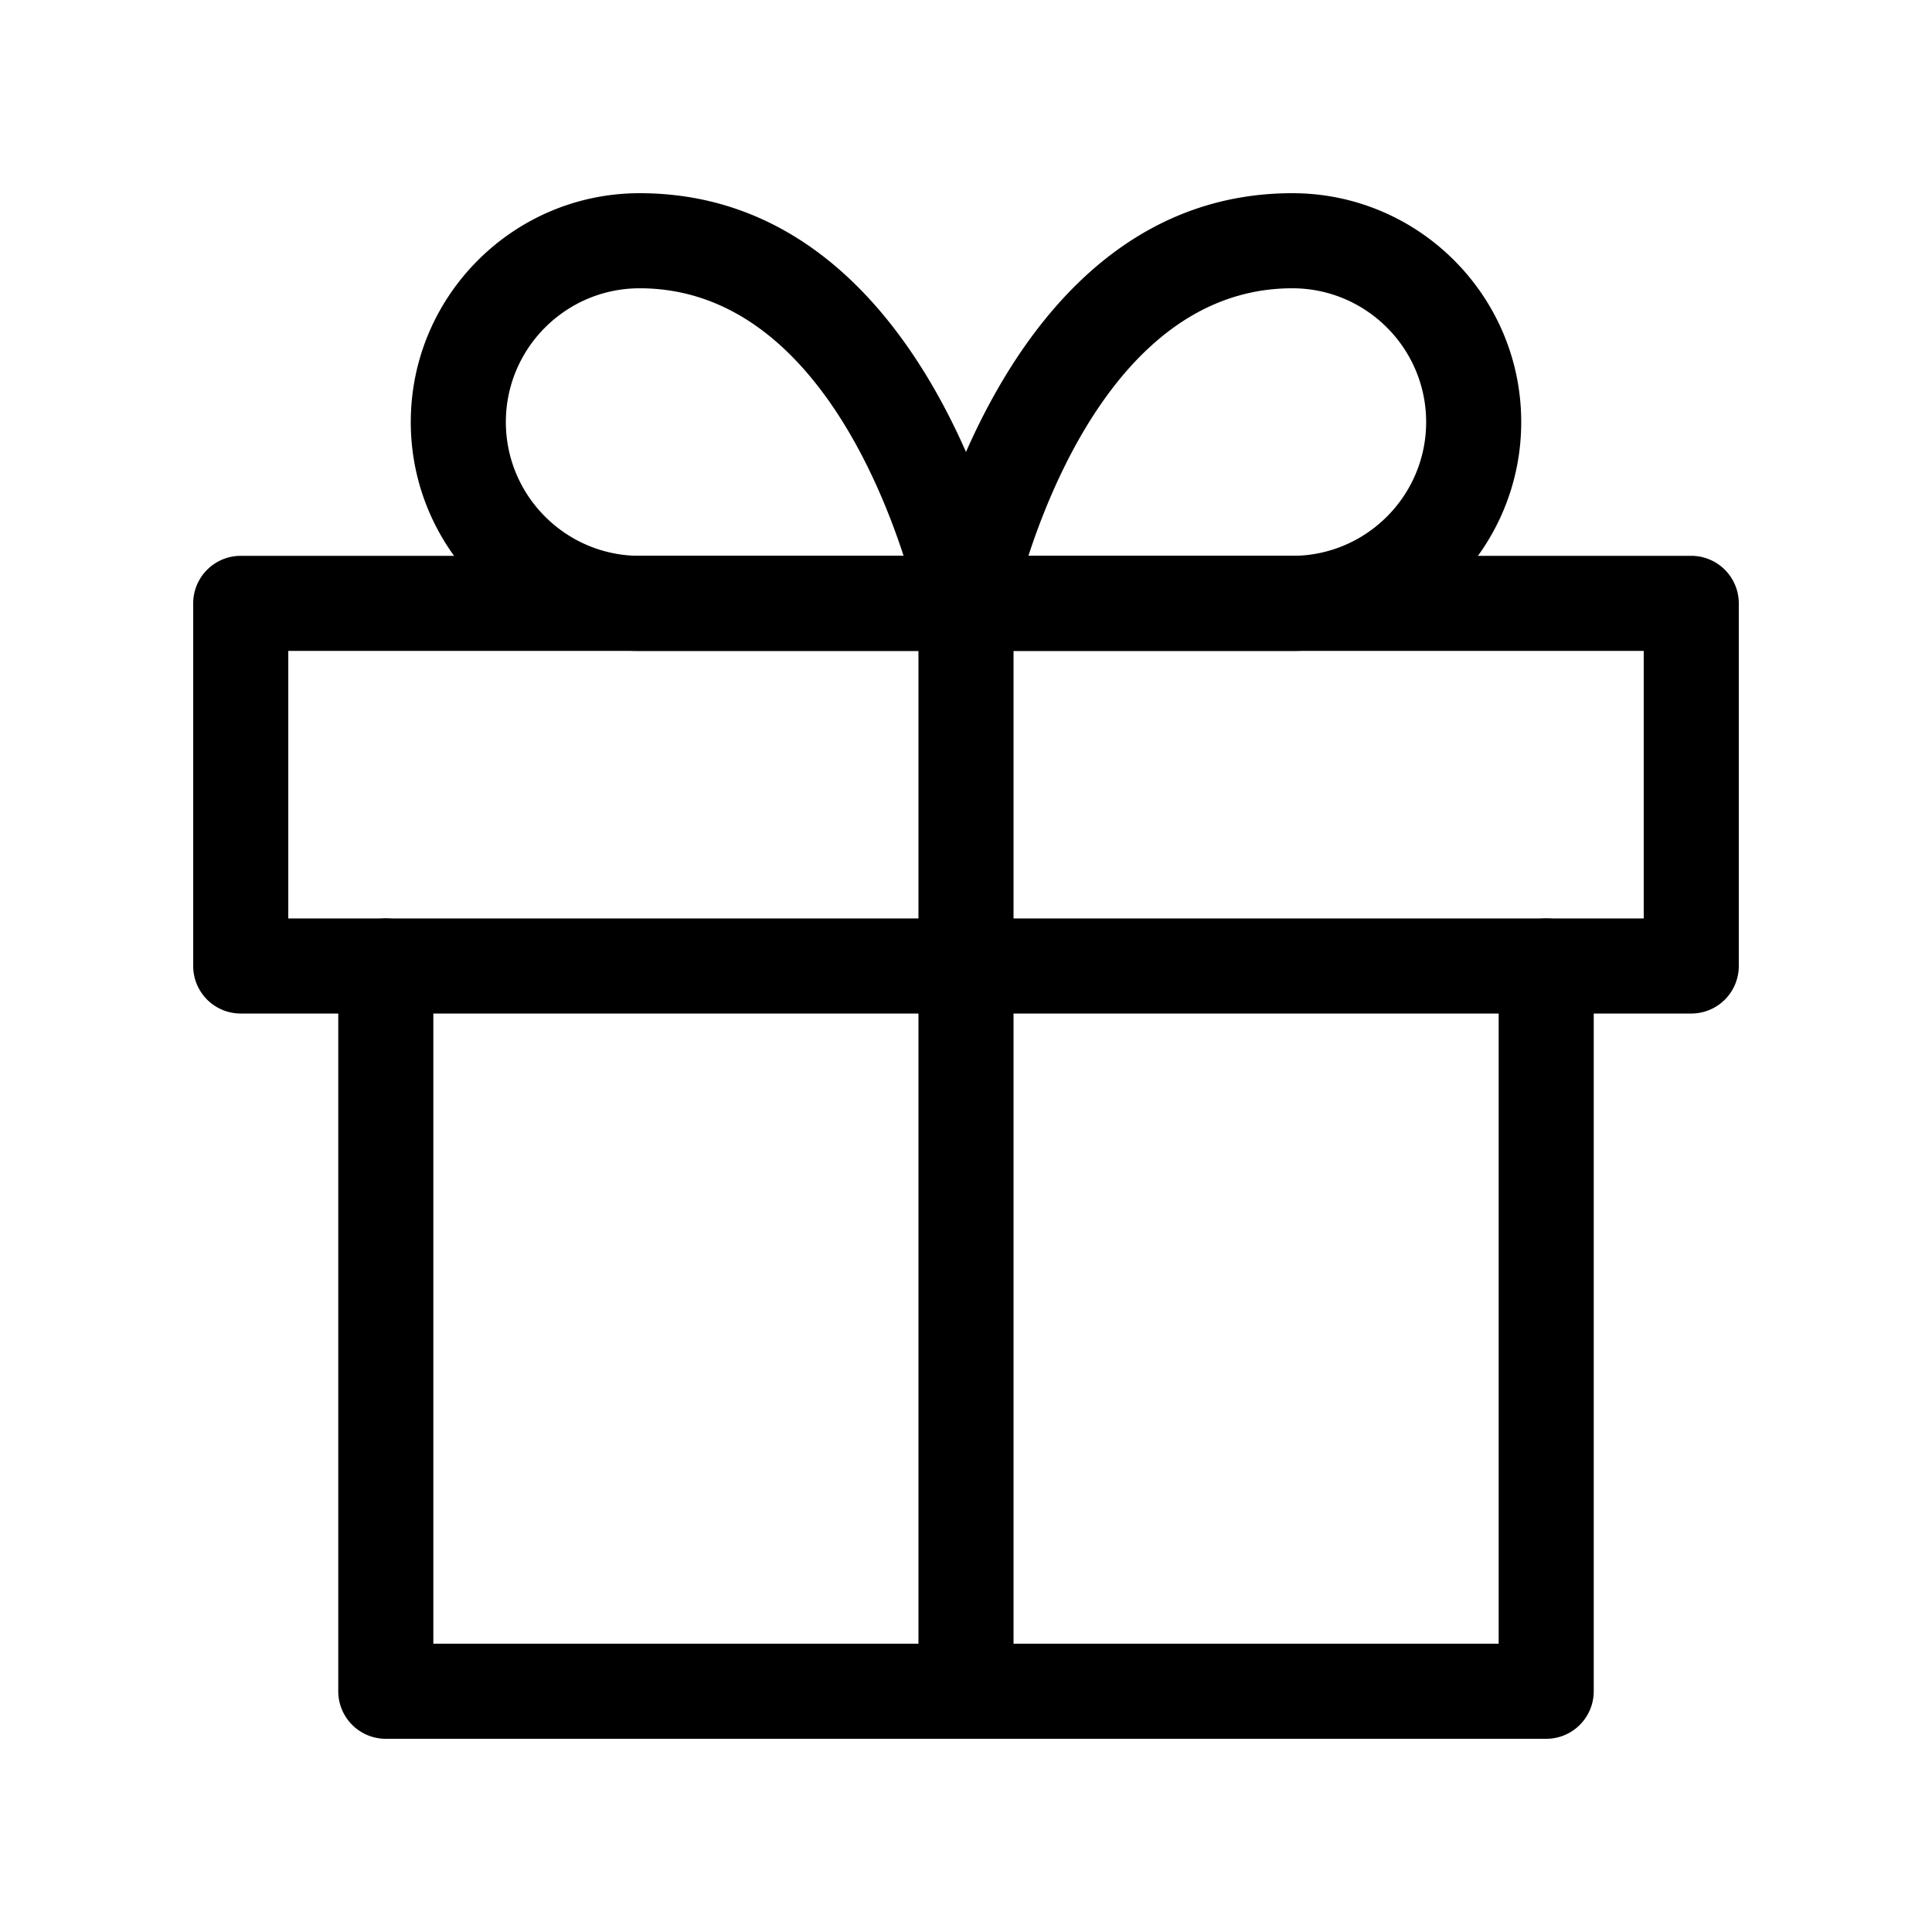 <?xml version="1.0" encoding="UTF-8"?>
<svg data-bbox="20 20 159.999 160" viewBox="0 0 200 200" height="200" width="200" xmlns="http://www.w3.org/2000/svg" data-type="shape">
    <g>
        <path d="M160.062 180H39.938a4.92 4.92 0 0 1-4.921-4.921v-75.08a4.92 4.92 0 1 1 9.842 0v70.158h110.282V99.999a4.92 4.92 0 1 1 9.842 0v75.079a4.92 4.92 0 0 1-4.921 4.922z"/>
        <path d="M175.079 104.921H24.921A4.92 4.92 0 0 1 20 100V62.461a4.92 4.92 0 0 1 4.921-4.921h150.157a4.92 4.92 0 0 1 4.921 4.921V100a4.92 4.92 0 0 1-4.92 4.921zM29.843 95.078h140.315V67.382H29.843v27.696z"/>
        <path d="M99.999 180a4.92 4.92 0 0 1-4.921-4.921V62.461a4.92 4.92 0 1 1 9.842 0v112.618A4.92 4.92 0 0 1 99.999 180z"/>
        <path d="M99.999 67.382H66.215c-13.064 0-23.691-10.628-23.691-23.692C42.524 30.628 53.151 20 66.215 20c29.968 0 38.272 39.801 38.611 41.496a4.92 4.92 0 0 1-4.827 5.886zM66.215 29.843c-7.635 0-13.849 6.212-13.849 13.848 0 7.637 6.213 13.849 13.849 13.849H93.54c-3.142-9.636-11.183-27.697-27.325-27.697z"/>
        <path d="M133.785 67.382H99.999a4.92 4.92 0 0 1-4.826-5.887C95.511 59.801 103.818 20 133.785 20c13.064 0 23.691 10.628 23.691 23.691.001 13.064-10.627 23.691-23.691 23.691zM106.46 57.54h27.325c7.635 0 13.849-6.212 13.849-13.849 0-7.636-6.213-13.848-13.849-13.848-16.142 0-24.183 18.061-27.325 27.697z"/>
    </g>
</svg>
